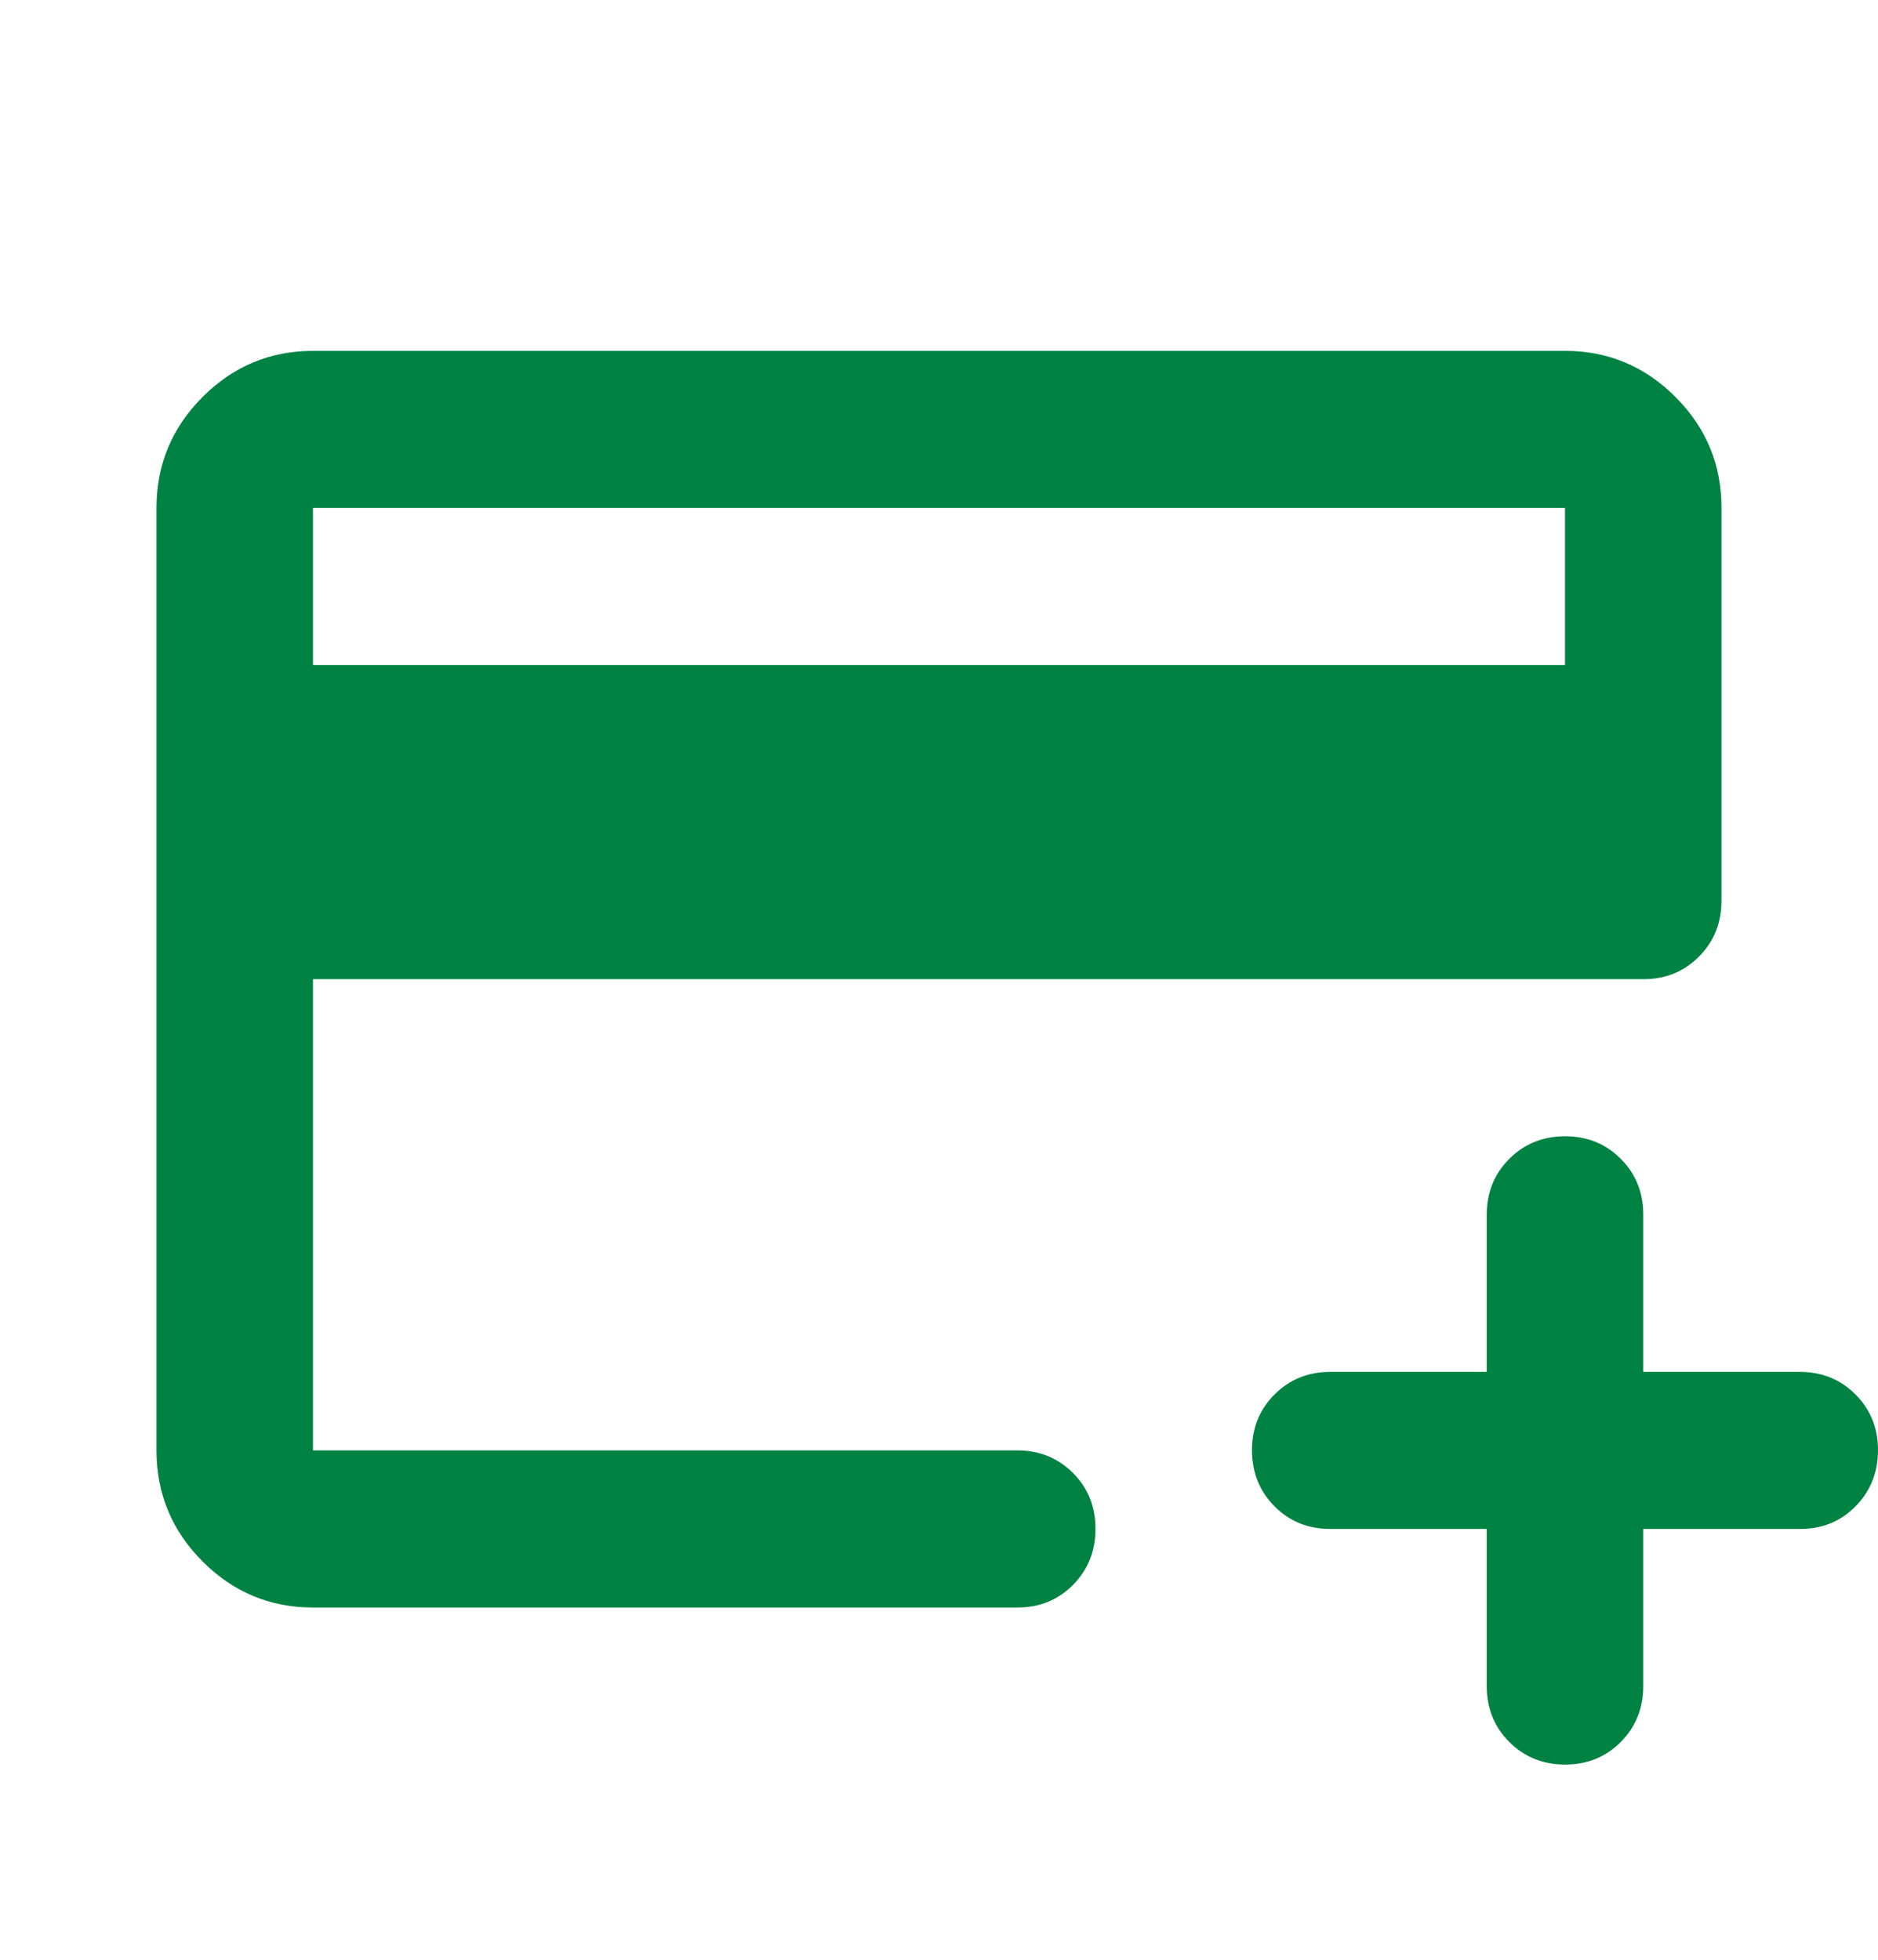 <svg width="46" height="48" viewBox="0 0 46 48" fill="none" xmlns="http://www.w3.org/2000/svg">
<path d="M7.666 39.372C6.612 39.372 5.71 38.995 4.96 38.242C4.21 37.49 3.834 36.584 3.833 35.524V12.441C3.833 11.383 4.209 10.478 4.96 9.725C5.711 8.972 6.613 8.595 7.666 8.594H38.333C39.387 8.594 40.29 8.971 41.041 9.725C41.793 10.479 42.168 11.384 42.166 12.441V22.059C42.166 22.604 41.982 23.061 41.614 23.431C41.246 23.8 40.791 23.984 40.25 23.983H7.666V35.524H24.916C25.459 35.524 25.915 35.709 26.283 36.078C26.651 36.448 26.834 36.904 26.833 37.448C26.832 37.992 26.648 38.449 26.281 38.82C25.914 39.19 25.459 39.374 24.916 39.372H7.666ZM7.666 16.288H38.333V12.441H7.666V16.288ZM36.416 37.448H32.583C32.04 37.448 31.585 37.263 31.218 36.894C30.852 36.525 30.668 36.068 30.666 35.524C30.665 34.981 30.849 34.524 31.218 34.155C31.588 33.785 32.042 33.601 32.583 33.601H36.416V29.754C36.416 29.209 36.6 28.752 36.968 28.384C37.336 28.016 37.791 27.831 38.333 27.83C38.875 27.829 39.33 28.013 39.7 28.384C40.069 28.755 40.252 29.211 40.25 29.754V33.601H44.083C44.626 33.601 45.082 33.785 45.45 34.155C45.818 34.524 46.001 34.981 46 35.524C45.998 36.068 45.814 36.525 45.448 36.896C45.081 37.267 44.626 37.451 44.083 37.448H40.25V41.295C40.25 41.84 40.066 42.297 39.698 42.667C39.33 43.036 38.875 43.22 38.333 43.219C37.791 43.218 37.336 43.033 36.968 42.665C36.6 42.297 36.416 41.84 36.416 41.295V37.448Z" fill="#008242"/>
</svg>
